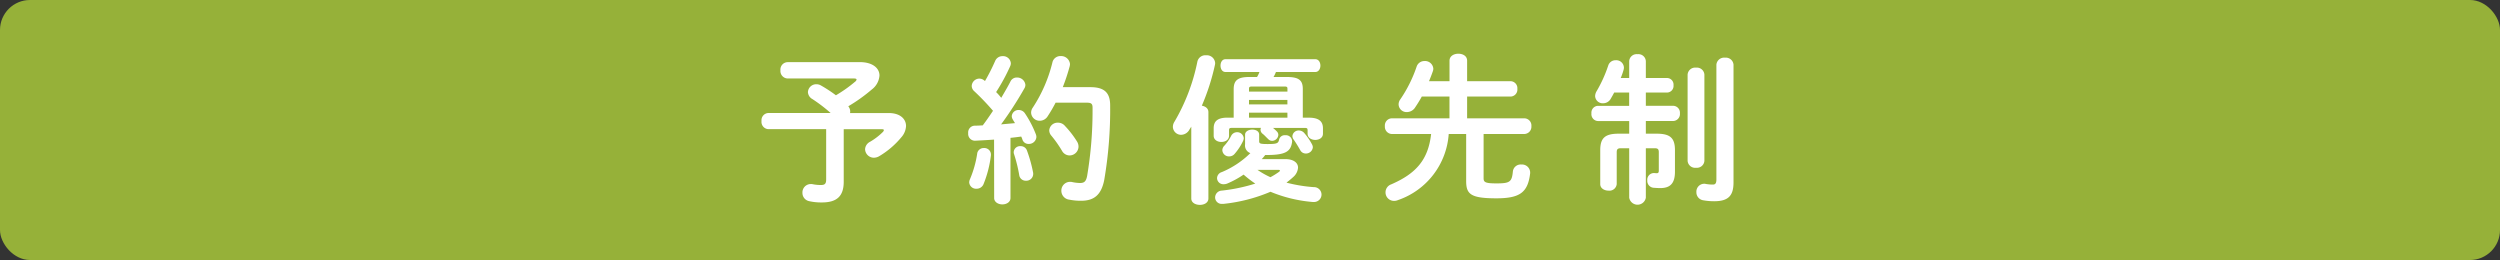 <svg xmlns="http://www.w3.org/2000/svg" width="250" height="26" viewBox="0 0 250 26"><rect x="0" y="0" width="250" height="26" fill="#333333" stroke="none"/><g transform="translate(-1201 89)"><rect width="250" height="26" rx="3" transform="translate(1201 -89)" fill="#96b139"/><path d="M-46.256-12.784a.738.738,0,0,0-.7.816.747.747,0,0,0,.7.816h6.624c.192,0,.288.032.288.112a.344.344,0,0,1-.144.208,13.433,13.433,0,0,1-1.92,1.36,13.866,13.866,0,0,0-1.488-.976.888.888,0,0,0-.464-.128.832.832,0,0,0-.848.784.85.85,0,0,0,.448.7A15.4,15.4,0,0,1-41.936-7.7H-48.16a.721.721,0,0,0-.688.8.726.726,0,0,0,.688.816h5.776v5.04c0,.4-.128.544-.5.544a3.9,3.9,0,0,1-.848-.08.779.779,0,0,0-.192-.016.836.836,0,0,0-.832.88.838.838,0,0,0,.672.832,5.427,5.427,0,0,0,1.28.128c1.5,0,2.176-.64,2.176-2.064V-6.08h3.792c.16,0,.224.032.224.1a.381.381,0,0,1-.1.176,6.251,6.251,0,0,1-1.3.992.883.883,0,0,0-.48.736.882.882,0,0,0,.88.848,1.057,1.057,0,0,0,.544-.16,8.441,8.441,0,0,0,2.192-1.872,1.834,1.834,0,0,0,.48-1.136c0-.72-.608-1.3-1.728-1.3h-3.872a.656.656,0,0,0,.016-.176.809.809,0,0,0-.192-.5,16.131,16.131,0,0,0,2.352-1.68,1.911,1.911,0,0,0,.768-1.392c0-.752-.7-1.344-1.968-1.344ZM-25.584.8c0,.416.416.64.816.64.416,0,.816-.224.816-.64V-5.216c.352-.032.72-.08,1.072-.128a1.907,1.907,0,0,1,.128.32.626.626,0,0,0,.608.416A.747.747,0,0,0-21.36-5.3a.8.8,0,0,0-.048-.256,10.494,10.494,0,0,0-1.1-2.112A.736.736,0,0,0-23.136-8a.67.67,0,0,0-.688.608.672.672,0,0,0,.1.336c.064.112.144.24.224.368-.464.048-.928.08-1.392.128a36.818,36.818,0,0,0,2.32-3.584.7.7,0,0,0,.112-.368.826.826,0,0,0-.848-.736.692.692,0,0,0-.656.416c-.256.5-.576,1.04-.912,1.616a5.965,5.965,0,0,0-.512-.576,19.279,19.279,0,0,0,1.408-2.592.742.742,0,0,0,.064-.3.773.773,0,0,0-.832-.7.781.781,0,0,0-.736.48A19.73,19.73,0,0,1-26.5-10.9l-.048-.032a.784.784,0,0,0-.512-.208.773.773,0,0,0-.768.736.721.721,0,0,0,.256.528A24.568,24.568,0,0,1-25.7-7.92c-.336.5-.672.992-1.024,1.456-.272.016-.544.032-.8.032a.673.673,0,0,0-.656.752.68.68,0,0,0,.688.752c.608-.032,1.248-.064,1.9-.112Zm6.864-11.088a19.772,19.772,0,0,0,.688-2.08A1.08,1.08,0,0,0-18-12.592a.886.886,0,0,0-.928-.8.813.813,0,0,0-.832.64,14.461,14.461,0,0,1-1.952,4.5.871.871,0,0,0-.176.528.849.849,0,0,0,.864.8.937.937,0,0,0,.8-.464,14.025,14.025,0,0,0,.784-1.344h3.12c.448,0,.576.112.576.5a39.424,39.424,0,0,1-.544,6.832c-.112.56-.3.7-.72.7a3.991,3.991,0,0,1-.8-.1.718.718,0,0,0-.176-.016.87.87,0,0,0-.88.9.893.893,0,0,0,.784.88,5.825,5.825,0,0,0,1.184.112c1.264,0,2.016-.544,2.32-2.08a41.734,41.734,0,0,0,.592-7.456c0-1.232-.544-1.824-1.968-1.824ZM-22.3-3.936a.653.653,0,0,0-.64-.448.634.634,0,0,0-.688.576A.508.508,0,0,0-23.6-3.6a14.482,14.482,0,0,1,.528,2.144.652.652,0,0,0,.672.528.685.685,0,0,0,.72-.672.656.656,0,0,0-.016-.176A13.915,13.915,0,0,0-22.3-3.936Zm-4.976.272A10.589,10.589,0,0,1-28-1.088a.854.854,0,0,0-.08.32.685.685,0,0,0,.736.64.738.738,0,0,0,.7-.464,11.105,11.105,0,0,0,.736-2.88v-.1a.654.654,0,0,0-.7-.624A.652.652,0,0,0-27.28-3.664Zm8.752-2.768a.9.9,0,0,0-.688-.3.834.834,0,0,0-.864.768.823.823,0,0,0,.208.528A11.736,11.736,0,0,1-18.8-3.92a.867.867,0,0,0,.752.464.9.9,0,0,0,.9-.88.965.965,0,0,0-.16-.528A9.568,9.568,0,0,0-18.528-6.432Zm19.7,3.344A4.394,4.394,0,0,0,1.52-3.5H1.7c1.92,0,2.384-.384,2.512-1.328V-4.9a.622.622,0,0,0-.688-.576.565.565,0,0,0-.608.416c-.08.384-.192.464-1.136.464-.768,0-.864-.048-.864-.288v-.656c0-.336-.336-.5-.688-.5s-.72.176-.72.512v.96a.81.81,0,0,0,.528.88A9.032,9.032,0,0,1-2.816-1.792a.656.656,0,0,0-.48.608.63.63,0,0,0,.656.608A.968.968,0,0,0-2.288-.64a9.288,9.288,0,0,0,1.648-.9,10.746,10.746,0,0,0,1.168.9,17.308,17.308,0,0,1-3.344.7.693.693,0,0,0-.672.672.652.652,0,0,0,.7.656h.128A16.262,16.262,0,0,0,2.048.176,13.971,13.971,0,0,0,6.288,1.2h.08A.749.749,0,0,0,7.152.448a.752.752,0,0,0-.784-.736,14.853,14.853,0,0,1-2.72-.448c.224-.176.448-.352.656-.544a1.374,1.374,0,0,0,.5-.96c0-.48-.448-.848-1.264-.848ZM2.832-2.016c.112,0,.16.032.16.064a.193.193,0,0,1-.1.144,7.854,7.854,0,0,1-.848.528,7.956,7.956,0,0,1-1.3-.736ZM5.28-7.232V-10.1c0-.864-.384-1.2-1.584-1.2H2.352a2.836,2.836,0,0,0,.24-.5H6.528c.336,0,.512-.32.512-.64s-.176-.64-.512-.64H-2.448c-.336,0-.5.32-.5.64s.16.64.5.64H.944a2.836,2.836,0,0,1-.24.5H-.08c-1.184,0-1.552.368-1.552,1.232v2.832H-2.24c-1.024,0-1.392.368-1.392,1.072v.736c0,.416.384.624.768.624s.768-.208.768-.624v-.528c0-.208.048-.256.3-.256H1.1a.426.426,0,0,0-.048.192.525.525,0,0,0,.192.384c.208.16.352.336.592.56a.52.52,0,0,0,.384.16A.639.639,0,0,0,2.832-5.5a.482.482,0,0,0-.144-.352C2.544-6,2.432-6.1,2.3-6.208H5.472c.24,0,.288.048.288.256v.32c0,.416.384.624.768.624s.768-.208.768-.624V-6.16c0-.7-.4-1.072-1.408-1.072Zm-1.536,0H-.1v-.5h3.84ZM-.1-9.84v-.3c0-.16.08-.208.288-.208H3.456c.224,0,.288.048.288.208v.3Zm0,.832h3.84v.448H-.1ZM-5.872.848c0,.432.432.64.864.64.416,0,.848-.208.848-.64v-8.64c0-.368-.3-.576-.656-.64a22.3,22.3,0,0,0,1.3-4.032,1.08,1.08,0,0,0,.032-.224.836.836,0,0,0-.912-.784.816.816,0,0,0-.864.624A19.4,19.4,0,0,1-7.552-6.832a.954.954,0,0,0-.16.512.819.819,0,0,0,.832.8A.957.957,0,0,0-6.08-6c.064-.112.144-.224.208-.336ZM5.44-5.68a.724.724,0,0,0-.56-.272.621.621,0,0,0-.64.576.632.632,0,0,0,.128.336c.192.272.448.688.656,1.056a.62.62,0,0,0,.56.336.687.687,0,0,0,.7-.624.652.652,0,0,0-.08-.288A5.984,5.984,0,0,0,5.44-5.68Zm-7.328.272a4.453,4.453,0,0,1-.688.992.655.655,0,0,0-.192.432.661.661,0,0,0,.688.624.7.7,0,0,0,.544-.256,5.5,5.5,0,0,0,.848-1.3.856.856,0,0,0,.064-.256.658.658,0,0,0-.688-.608A.665.665,0,0,0-1.888-5.408Zm23.6-1.76V-9.344H26.08a.7.7,0,0,0,.656-.768.7.7,0,0,0-.656-.768H21.712v-2.048c0-.48-.432-.7-.88-.7-.432,0-.88.224-.88.7v2.048H17.9c.144-.336.272-.672.384-.992a.8.8,0,0,0,.048-.256.825.825,0,0,0-.88-.768.813.813,0,0,0-.784.544,13.369,13.369,0,0,1-1.632,3.28.86.86,0,0,0-.176.512.794.794,0,0,0,.832.768.988.988,0,0,0,.832-.48c.224-.336.448-.688.656-1.072h2.768v2.176H14.176a.716.716,0,0,0-.688.784.725.725,0,0,0,.688.784h3.936c-.288,2.56-1.488,3.952-4,5.04a.842.842,0,0,0-.56.784.846.846,0,0,0,.848.864.939.939,0,0,0,.4-.08A7.534,7.534,0,0,0,19.872-5.6h1.744V-.912c0,1.312.416,1.744,3.008,1.744,2.336,0,3.168-.56,3.392-2.512v-.1a.815.815,0,0,0-.88-.768.782.782,0,0,0-.848.688c-.1,1.056-.3,1.2-1.648,1.2-1.12,0-1.28-.128-1.28-.512V-5.6h4.08a.728.728,0,0,0,.7-.784.719.719,0,0,0-.7-.784ZM39.584-5.632V-6.9h2.752a.7.7,0,0,0,.656-.768.691.691,0,0,0-.656-.752H39.584V-9.744h2.128a.665.665,0,0,0,.64-.736.66.66,0,0,0-.64-.72H39.584v-1.68a.742.742,0,0,0-.832-.7.742.742,0,0,0-.832.7v1.68h-.848a6.4,6.4,0,0,0,.272-.768.887.887,0,0,0,.048-.272.763.763,0,0,0-.816-.736.76.76,0,0,0-.752.528,13.347,13.347,0,0,1-1.168,2.576,1.02,1.02,0,0,0-.144.48.757.757,0,0,0,.8.72.872.872,0,0,0,.768-.464c.112-.192.224-.384.336-.608h1.5v1.328H34.784a.679.679,0,0,0-.64.752.685.685,0,0,0,.64.768H37.92v1.264H36.864c-1.36,0-1.84.432-1.84,1.648V-.592c0,.432.416.656.832.656a.732.732,0,0,0,.816-.656V-3.776c0-.3.1-.4.416-.4h.832V.768a.844.844,0,0,0,1.664,0V-4.176h.88c.32,0,.416.1.416.4v1.84c0,.192-.064.256-.192.256a1.382,1.382,0,0,1-.24-.016h-.08a.675.675,0,0,0-.64.736.688.688,0,0,0,.624.736c.224.016.416.032.672.032.9,0,1.472-.368,1.472-1.632v-2.16c0-1.216-.48-1.648-1.824-1.648Zm8.768-6.9a.767.767,0,0,0-.848-.7.773.773,0,0,0-.864.7V-1.056c0,.432-.144.512-.352.512a3.829,3.829,0,0,1-.72-.064.494.494,0,0,0-.144-.016.785.785,0,0,0-.784.832.8.8,0,0,0,.656.816,6.214,6.214,0,0,0,1.12.1c1.424,0,1.936-.56,1.936-1.888ZM43.76-2.912a.757.757,0,0,0,.848.688.751.751,0,0,0,.832-.688v-8.624a.752.752,0,0,0-.832-.7.758.758,0,0,0-.848.7Z" transform="translate(1326 -70)" fill="#fff"/></g></svg>